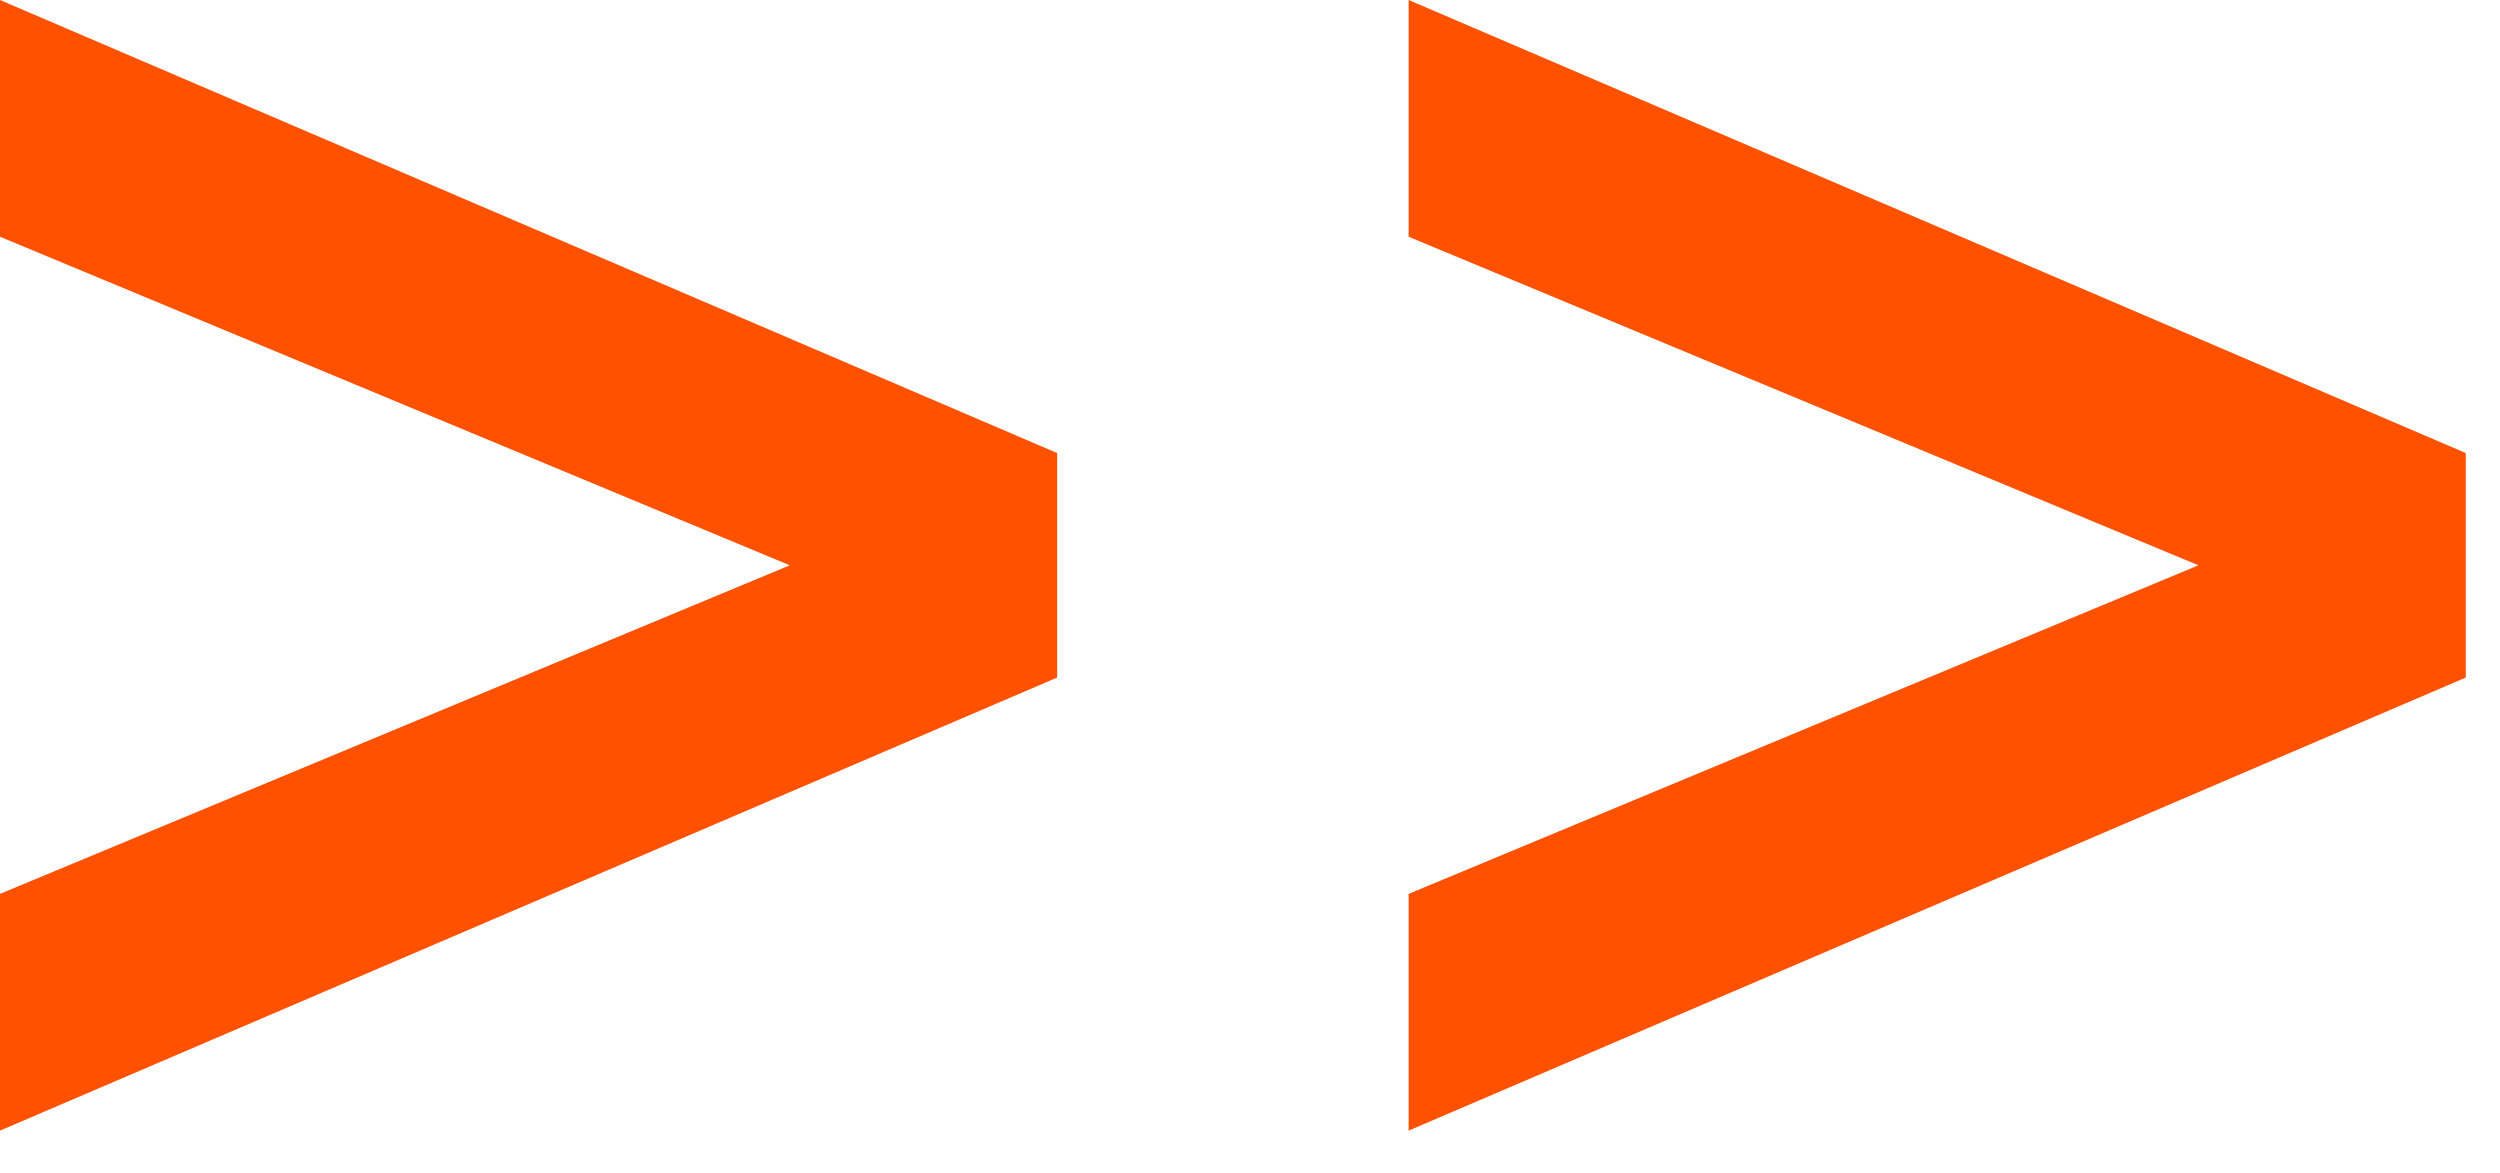 <svg width="49" height="23" viewBox="0 0 49 23" fill="none" xmlns="http://www.w3.org/2000/svg">
<path d="M-2.5034e-06 22.16V17.52L15.48 11.08L-2.5034e-06 4.64V2.95639e-05L20.72 8.88V13.28L-2.5034e-06 22.16ZM27.609 22.16V17.52L43.089 11.08L27.609 4.64V2.95639e-05L48.329 8.88V13.28L27.609 22.16Z" fill="#FF5100"/>
</svg>
